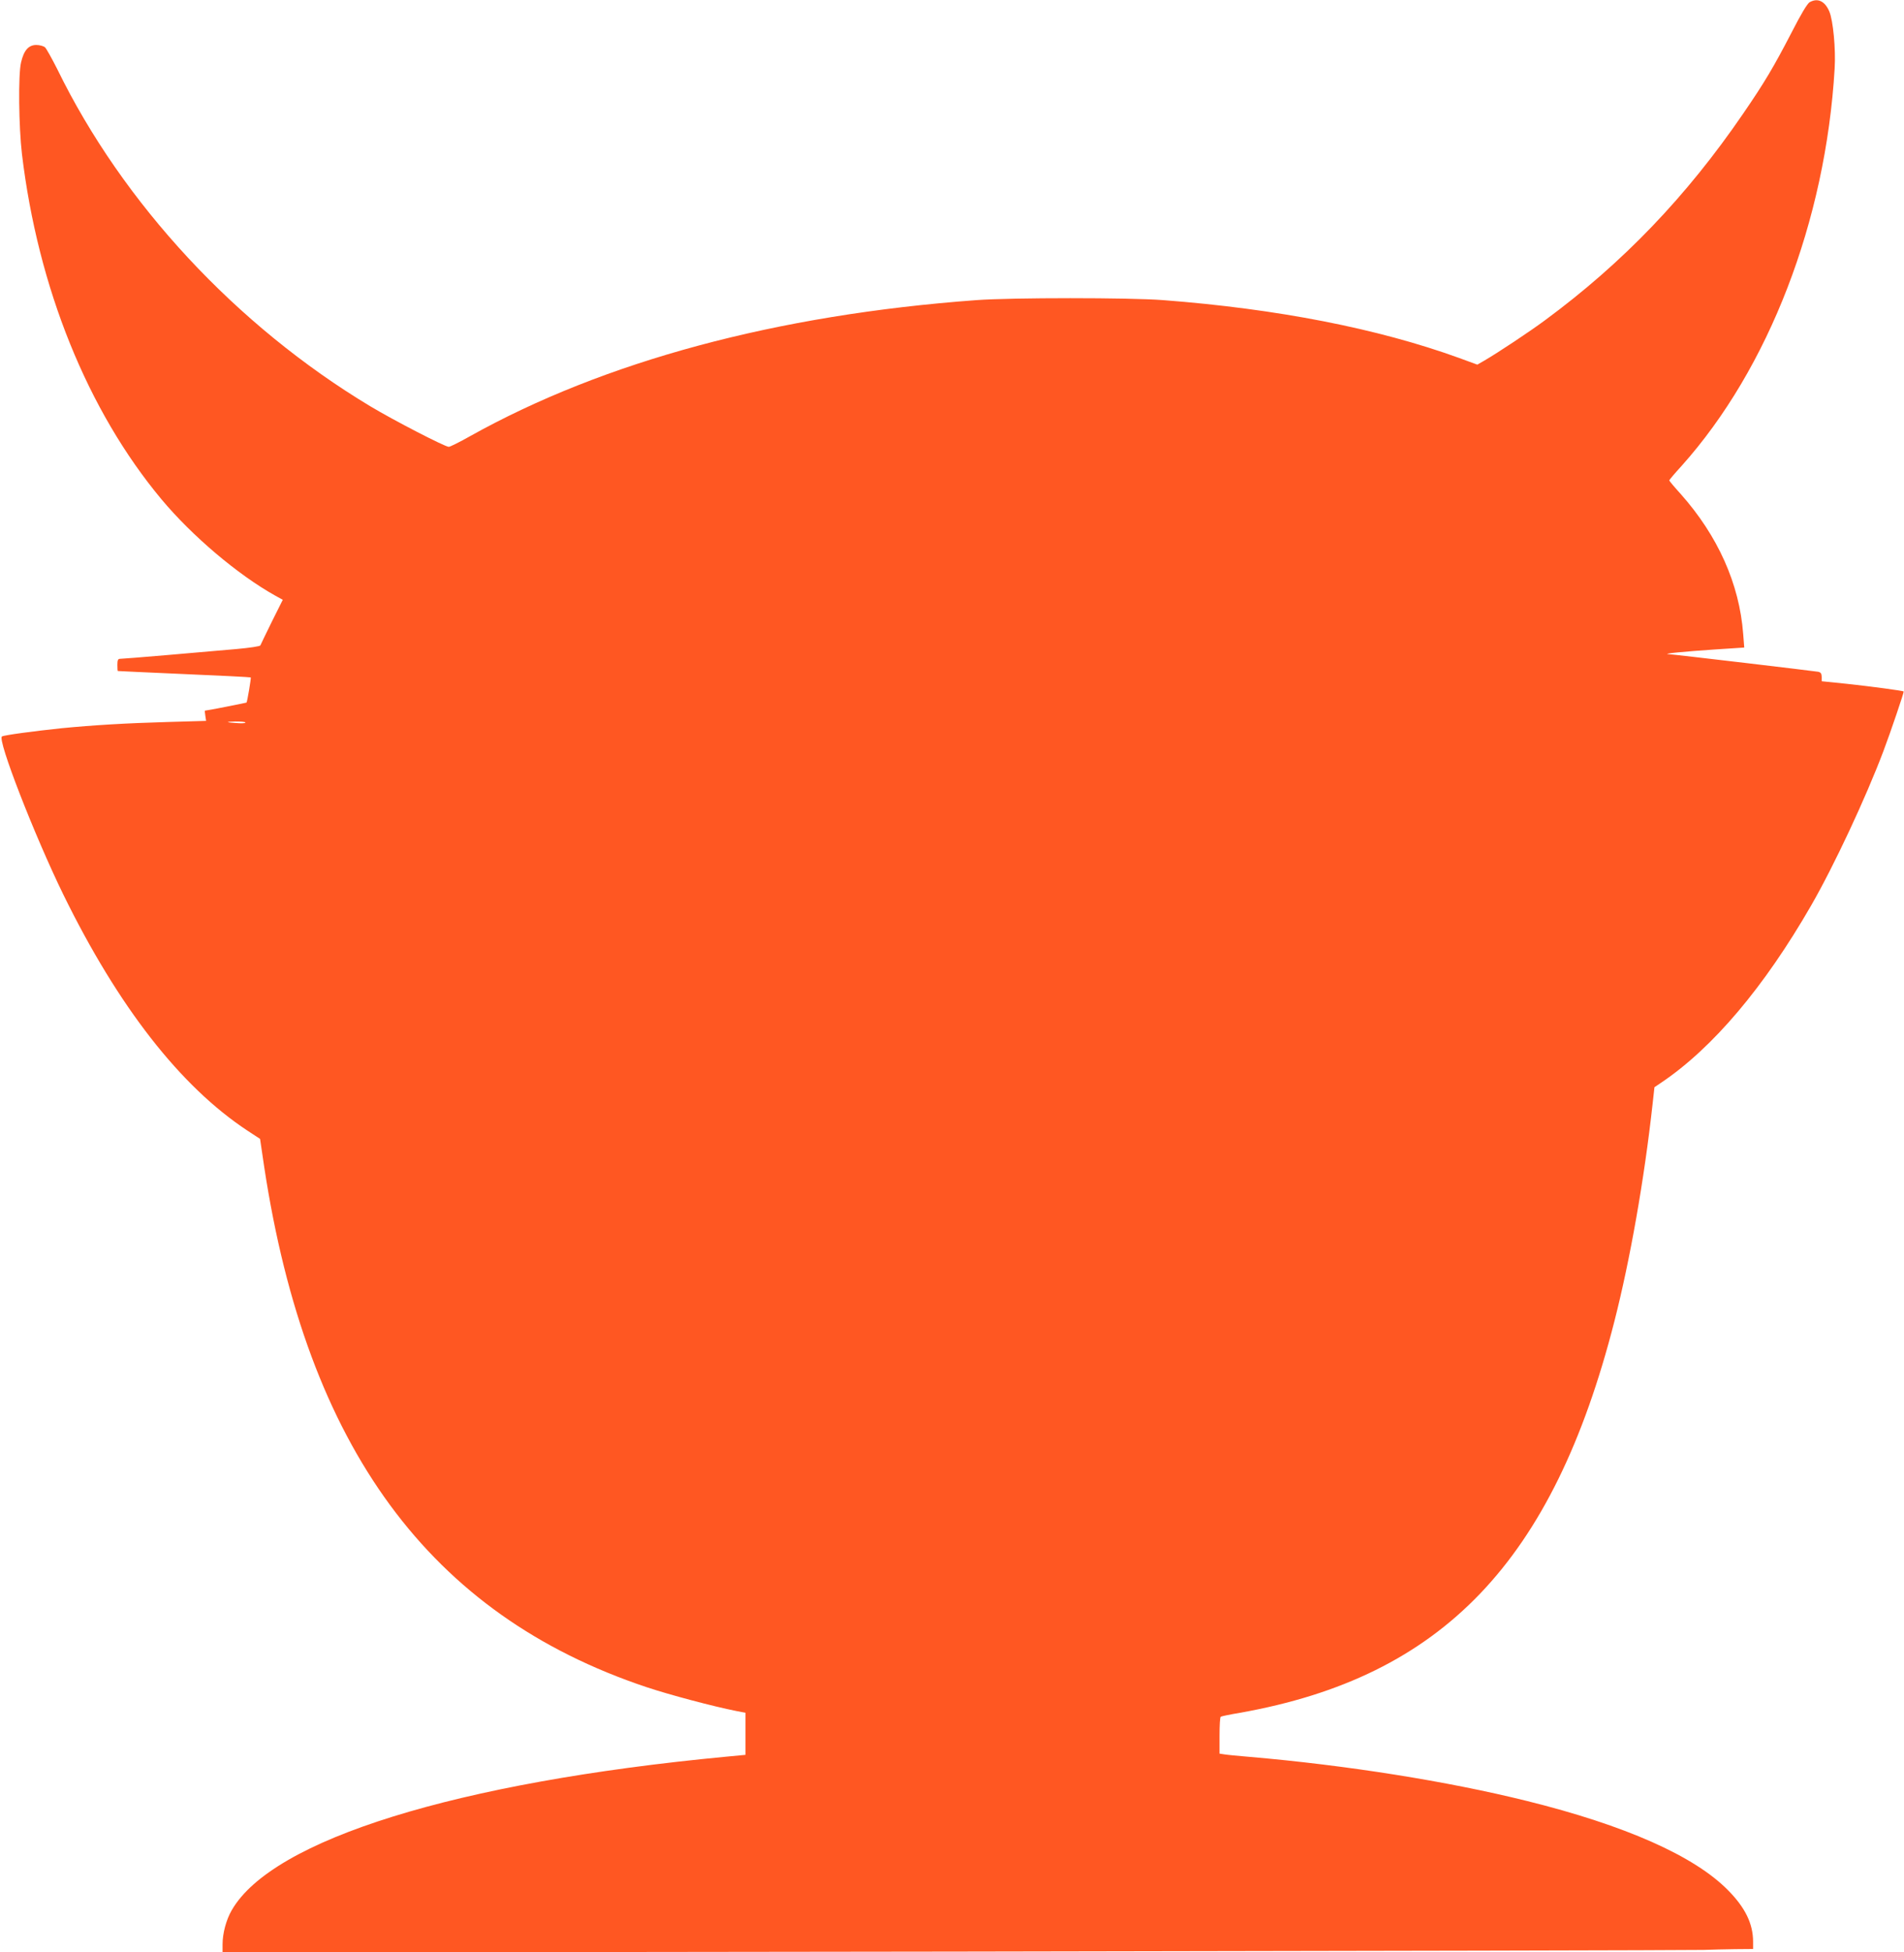 <?xml version="1.0" standalone="no"?>
<!DOCTYPE svg PUBLIC "-//W3C//DTD SVG 20010904//EN"
 "http://www.w3.org/TR/2001/REC-SVG-20010904/DTD/svg10.dtd">
<svg version="1.0" xmlns="http://www.w3.org/2000/svg"
 width="1249pt" height="1280pt" viewBox="0 0 1249 1280"
 preserveAspectRatio="xMidYMid meet">
<g transform="translate(0,1280) scale(0.1,-0.1)"
fill="#ff5722" stroke="none">
<path d="M11872 12786 c-16 -8 -58 -79 -121 -202 -115 -222 -176 -325 -316
-529 -373 -545 -790 -979 -1300 -1355 -101 -75 -311 -214 -397 -264 l-47 -27
-123 45 c-531 192 -1190 321 -1938 378 -215 17 -999 17 -1225 0 -1310 -96
-2442 -401 -3323 -893 -67 -38 -130 -69 -138 -69 -25 0 -360 173 -515 266
-878 528 -1623 1329 -2053 2210 -36 71 -72 136 -81 144 -10 8 -35 15 -57 15
-51 0 -82 -36 -100 -115 -19 -80 -15 -421 6 -600 105 -878 431 -1684 916
-2265 201 -240 499 -493 746 -631 l49 -27 -72 -144 c-39 -80 -73 -149 -75
-155 -2 -6 -70 -16 -158 -24 -85 -7 -287 -25 -449 -39 -162 -14 -303 -25 -313
-25 -14 0 -18 -8 -18 -40 0 -22 1 -40 3 -40 1 -1 197 -9 435 -20 239 -10 435
-20 437 -22 3 -4 -23 -160 -28 -165 -3 -2 -262 -53 -273 -53 -1 0 0 -15 3 -34
l5 -33 -243 -7 c-287 -8 -497 -21 -704 -41 -182 -19 -376 -45 -392 -54 -33
-17 213 -649 402 -1036 361 -737 769 -1259 1207 -1548 l84 -55 27 -183 c280
-1841 1086 -2937 2508 -3412 150 -50 439 -127 592 -157 l57 -11 0 -138 0 -138
-127 -12 c-1769 -168 -2977 -543 -3243 -1007 -36 -62 -60 -151 -60 -223 l0
-54 4812 6 c2647 4 4854 9 4903 11 50 2 143 4 208 5 l117 1 0 48 c0 118 -52
224 -165 338 -222 225 -674 425 -1320 585 -520 129 -1180 234 -1820 289 -71 6
-145 13 -162 16 l-33 5 0 119 c0 65 3 121 8 123 4 3 61 15 127 26 1328 236
2053 993 2455 2566 103 403 196 929 251 1428 l12 108 46 31 c337 227 674 626
981 1159 151 262 360 709 475 1014 48 127 136 387 133 391 -6 5 -214 33 -372
50 l-166 17 0 28 c0 22 -6 30 -22 34 -20 4 -938 113 -986 116 -36 3 111 17
302 30 l198 13 -7 90 c-25 328 -166 642 -409 916 -42 46 -76 87 -76 90 0 3 36
46 81 95 572 639 945 1607 1004 2605 8 128 -10 317 -35 375 -29 68 -76 90
-128 61z m-10262 -4724 c0 -4 -21 -6 -47 -4 -83 5 -90 9 -20 11 37 0 67 -2 67
-7z"/>
</g>
</svg>
